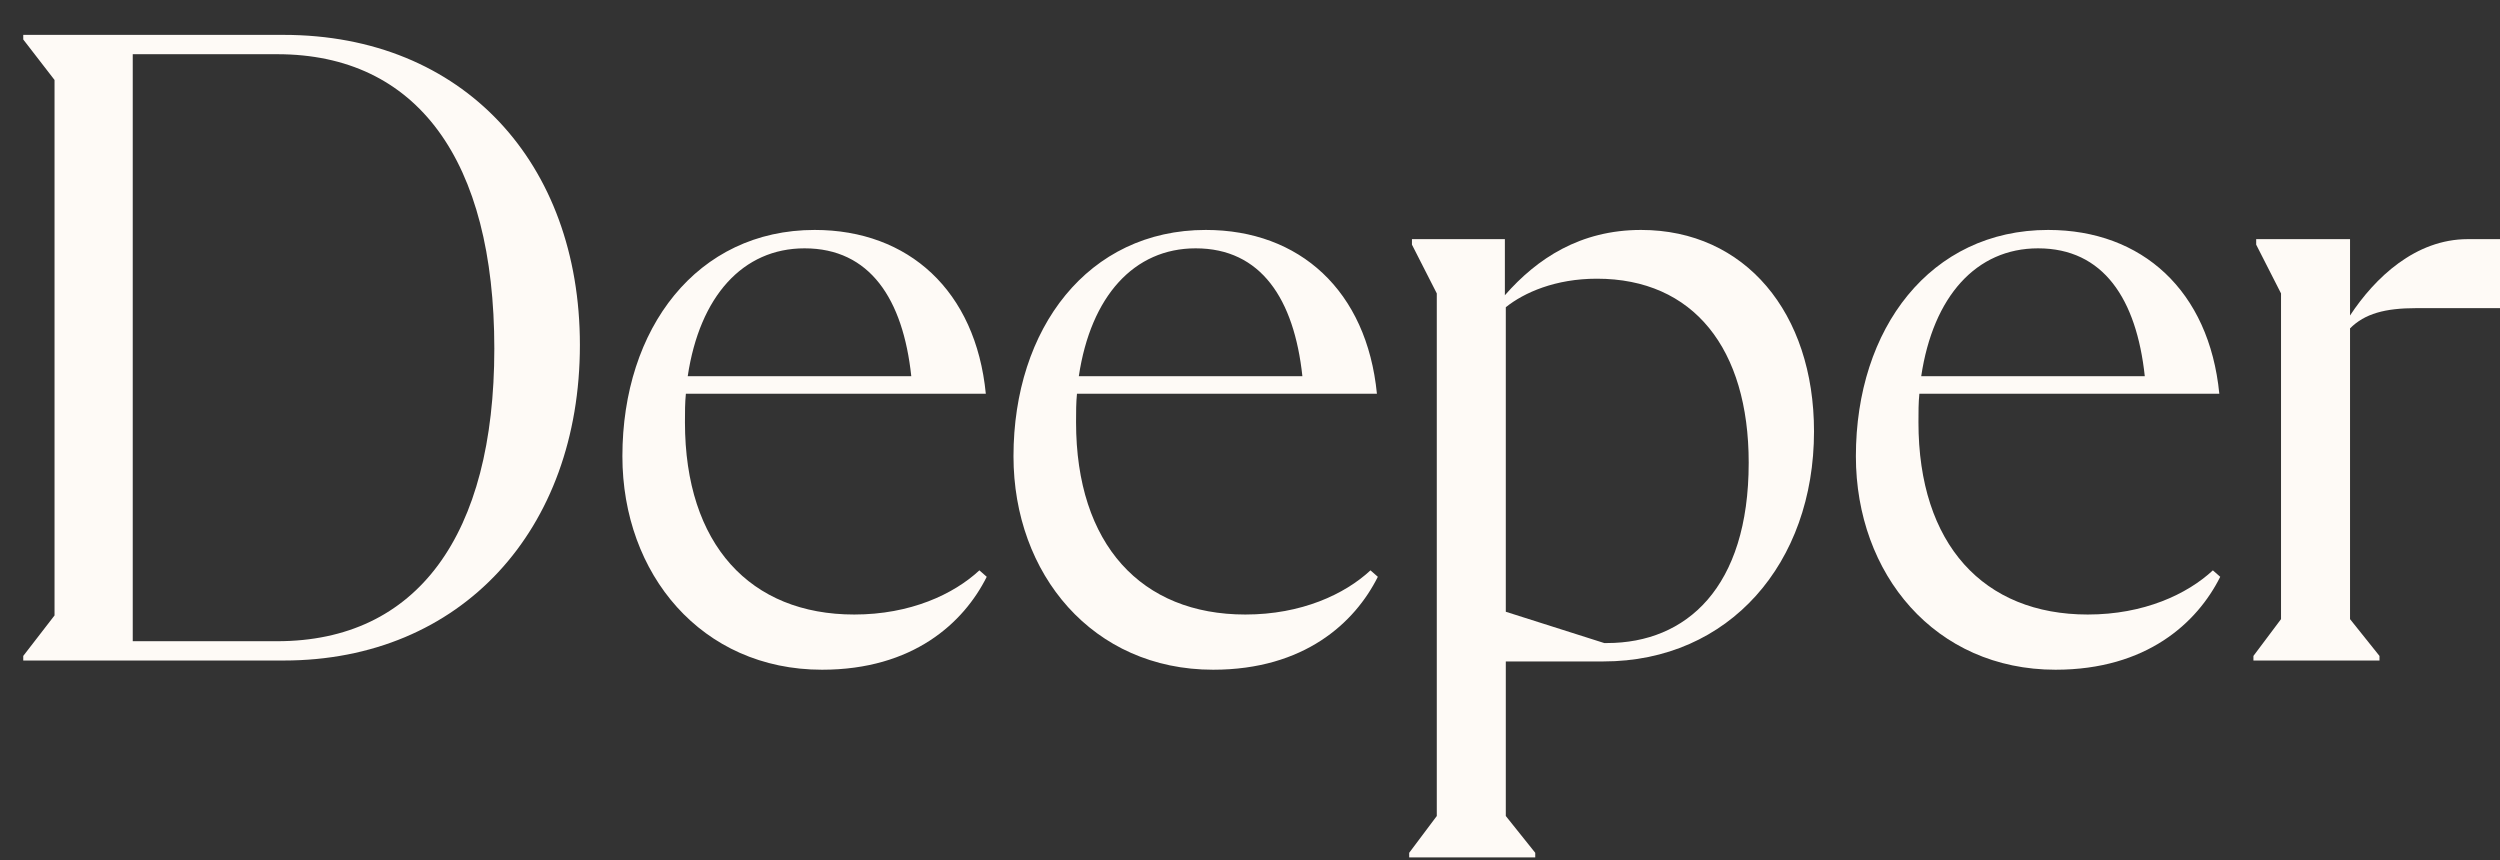 <?xml version="1.0" encoding="utf-8"?>
<svg xmlns="http://www.w3.org/2000/svg" fill="none" height="100%" overflow="visible" preserveAspectRatio="none" style="display: block;" viewBox="0 0 215 74" width="100%">
<rect x="0" y="0" width="215" height="74" fill="#333333" stroke="none"/>
<g id="Frame 99875">
<g id="Group 99871">
<path d="M212.231 20.566H215V26.5H207.8C205.109 26.5 203.369 26.975 202.103 28.241V53.245L204.635 56.41V56.805H193.795V56.41L196.168 53.245V25.234L194.032 21.041V20.566H202.103V27.133C204.239 23.889 207.721 20.566 212.231 20.566Z" fill="#FEFAF6" id="Vector"/>
<path d="M190.307 49.051L190.94 49.605C188.962 53.561 184.61 57.596 176.776 57.596C166.411 57.596 159.606 49.367 159.606 39.239C159.606 28.241 166.015 19.775 176.143 19.775C184.214 19.775 189.99 24.997 190.861 33.859H165.066C164.987 34.65 164.987 35.441 164.987 36.312C164.987 46.835 170.605 52.849 179.546 52.849C184.372 52.849 188.091 51.108 190.307 49.051ZM175.273 21.357C169.972 21.357 166.253 25.472 165.224 32.355H184.452C183.739 25.709 180.891 21.357 175.273 21.357Z" fill="#FEFAF6" id="Vector_2"/>
<path d="M141.13 19.775C150.071 19.775 156.005 26.896 156.005 37.103C156.005 48.418 148.726 56.884 137.886 56.884H129.499V70.177L132.031 73.342V73.738H121.19V73.342L123.564 70.177V25.234L121.428 21.041V20.566H129.419V25.392C132.189 22.227 135.908 19.775 141.13 19.775ZM138.202 55.302C145.007 55.302 150.388 50.554 150.388 39.793C150.388 29.982 145.64 23.968 137.332 23.968C133.771 23.968 131.081 25.155 129.499 26.421V52.611L137.965 55.302H138.202Z" fill="#FEFAF6" id="Vector_3"/>
<path d="M117.861 49.051L118.494 49.605C116.516 53.561 112.164 57.596 104.33 57.596C93.965 57.596 87.16 49.367 87.16 39.239C87.16 28.241 93.569 19.775 103.697 19.775C111.768 19.775 117.544 24.997 118.415 33.859H92.62C92.541 34.65 92.541 35.441 92.541 36.312C92.541 46.835 98.159 52.849 107.1 52.849C111.926 52.849 115.645 51.108 117.861 49.051ZM102.827 21.357C97.526 21.357 93.807 25.472 92.778 32.355H112.006C111.293 25.709 108.445 21.357 102.827 21.357Z" fill="#FEFAF6" id="Vector_4"/>
<path d="M84.227 49.051L84.859 49.605C82.881 53.561 78.529 57.596 70.696 57.596C60.331 57.596 53.526 49.367 53.526 39.239C53.526 28.241 59.935 19.775 70.063 19.775C78.134 19.775 83.91 24.997 84.78 33.859H58.986C58.906 34.65 58.906 35.441 58.906 36.312C58.906 46.835 64.524 52.849 73.465 52.849C78.292 52.849 82.011 51.108 84.227 49.051ZM69.193 21.357C63.891 21.357 60.172 25.472 59.144 32.355H78.371C77.659 25.709 74.811 21.357 69.193 21.357Z" fill="#FEFAF6" id="Vector_5"/>
<path d="M24.392 3C39.822 3 49.871 13.998 49.871 29.665C49.871 45.569 39.664 56.805 24.392 56.805H2V56.41L4.69 52.928V6.877L2 3.396V3H24.392ZM23.838 55.144C35.866 55.144 42.512 46.044 42.512 29.982C42.512 13.761 35.866 4.662 23.838 4.662H11.416V55.144H23.838Z" fill="#FEFAF6" id="Vector_6"/>
</g>
</g>
</svg>